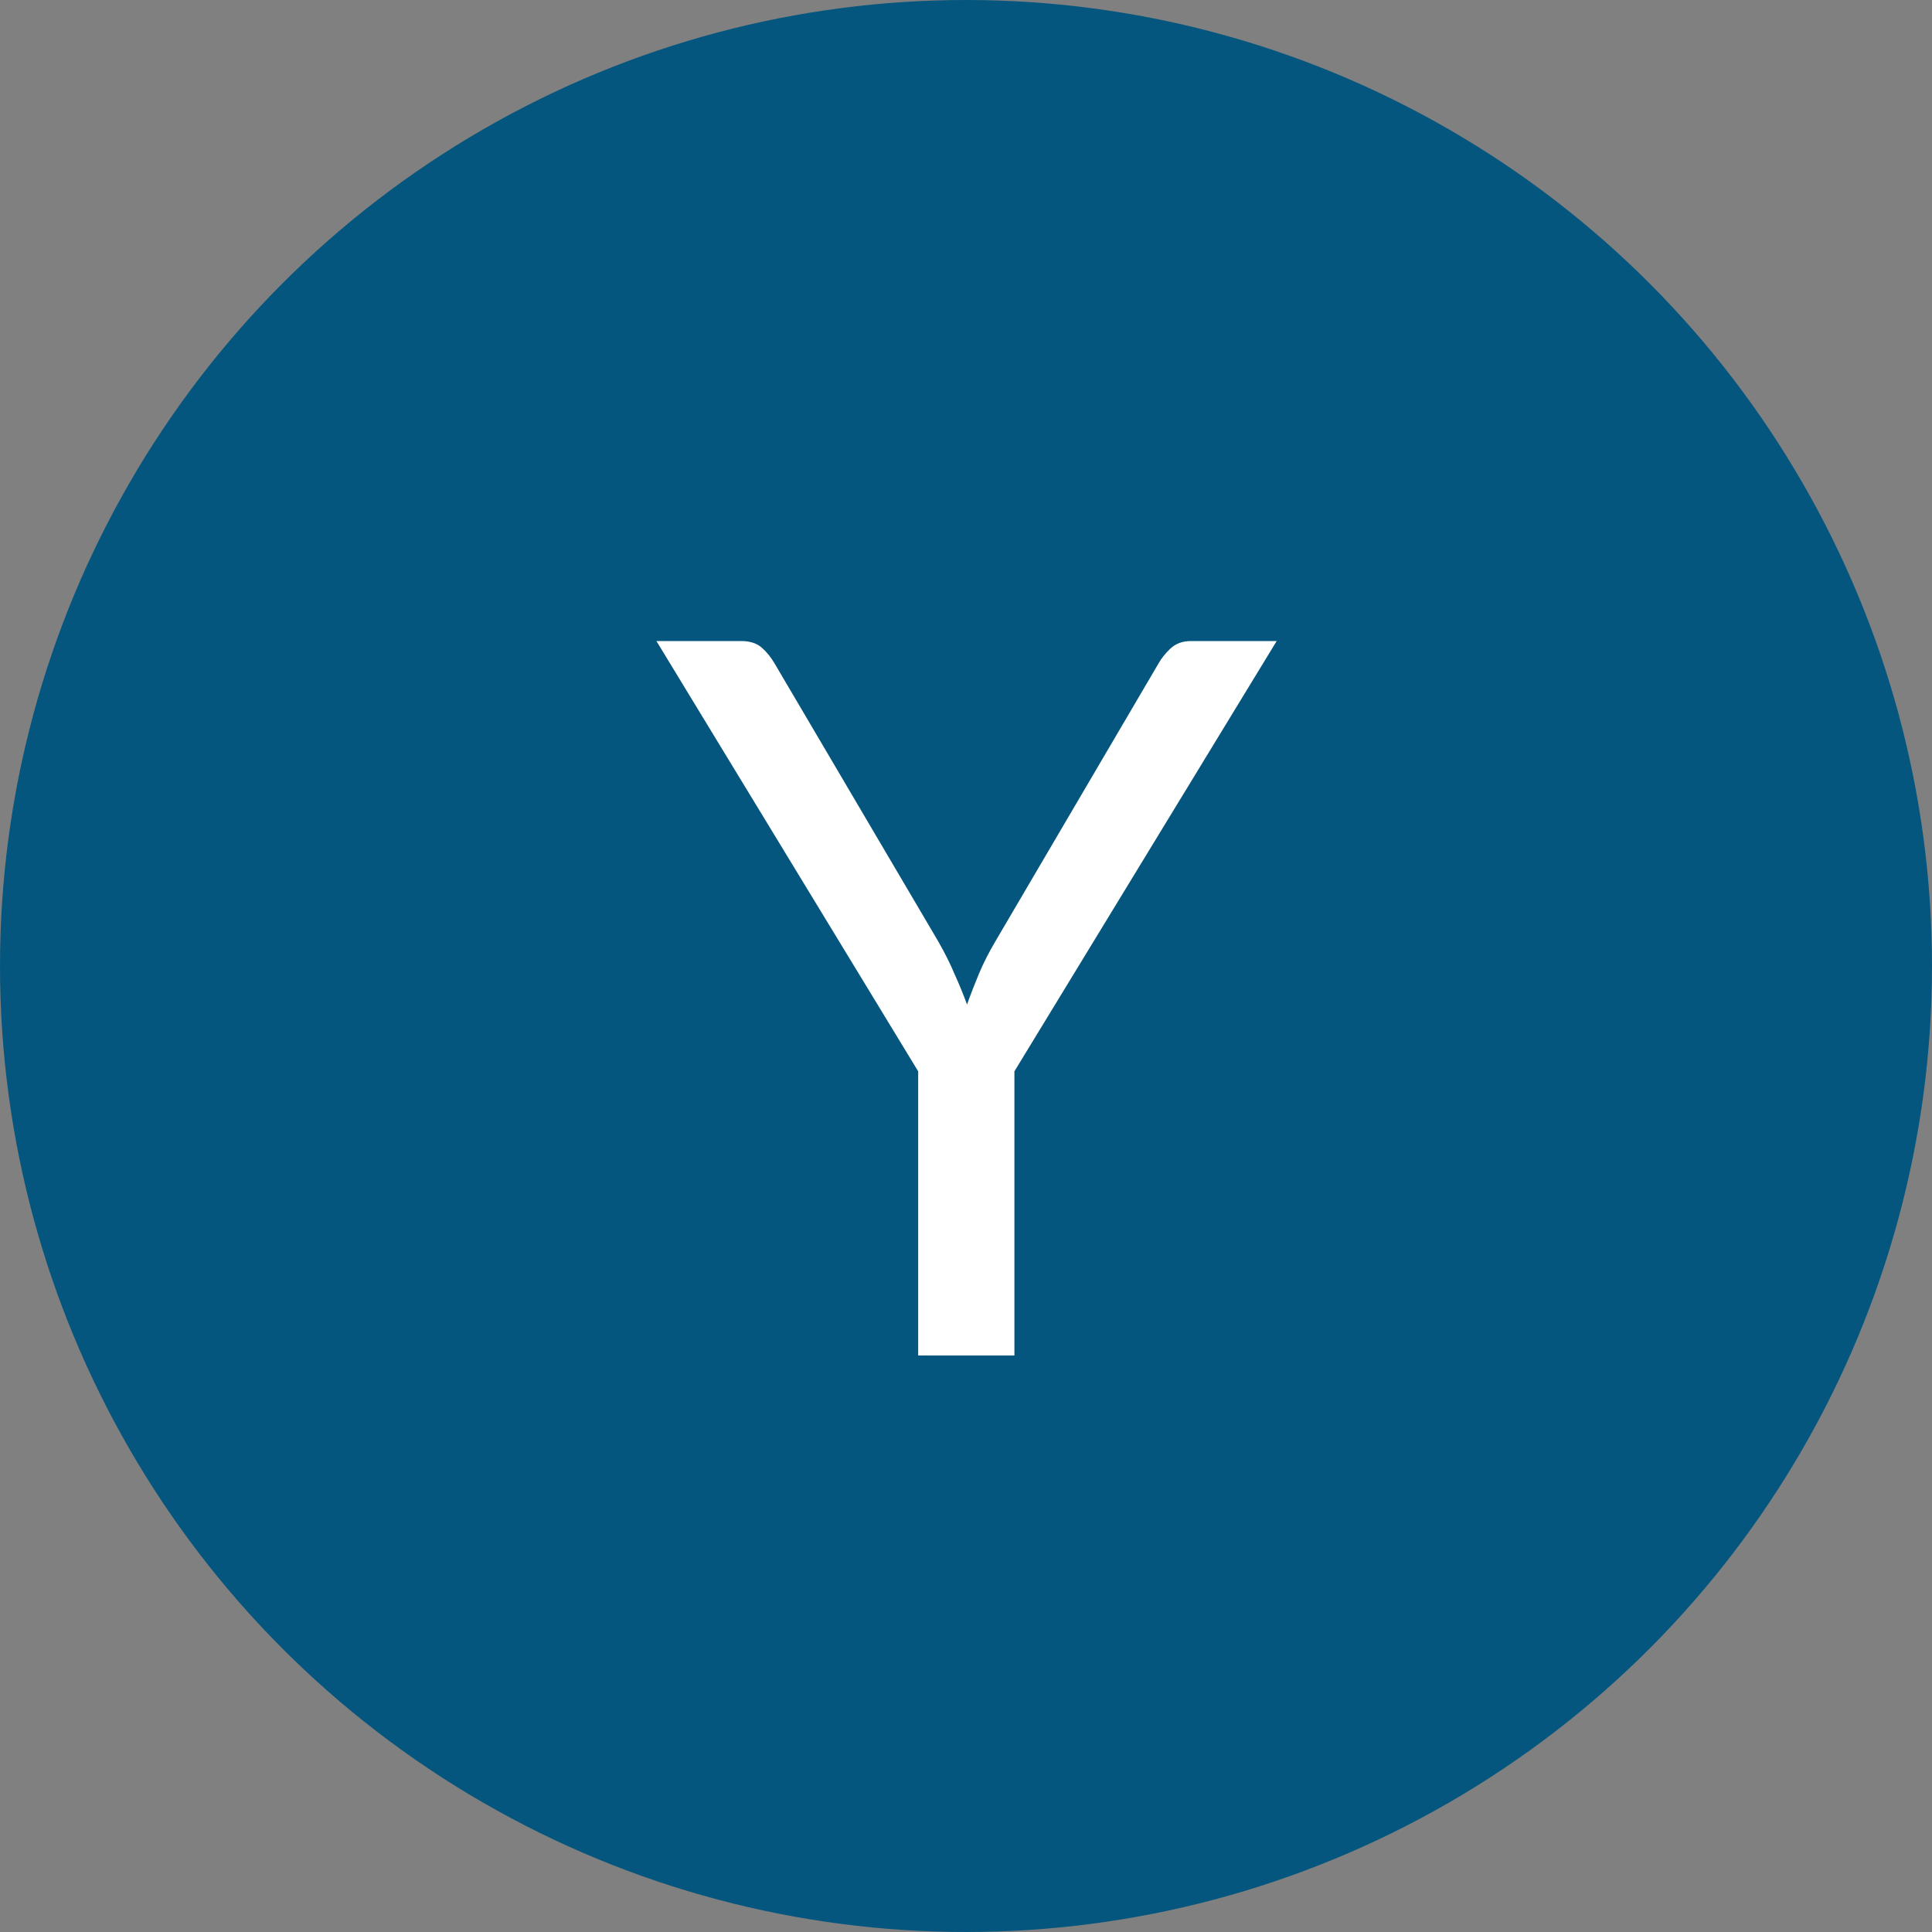 <svg width="124" height="124" viewBox="0 0 124 124" fill="none" xmlns="http://www.w3.org/2000/svg">
<rect x="0" y="0" width="124" height="124" fill="#808080" stroke="none"/>
<circle cx="62" cy="62" r="62" fill="#05567E"/>
<path d="M65.107 68.76V87H58.931V68.76L42.131 41.144H47.571C48.126 41.144 48.563 41.283 48.883 41.56C49.203 41.837 49.48 42.179 49.715 42.584L60.211 60.408C60.638 61.155 60.99 61.859 61.267 62.52C61.566 63.181 61.832 63.832 62.067 64.472C62.302 63.811 62.558 63.149 62.835 62.488C63.112 61.827 63.464 61.133 63.891 60.408L74.355 42.584C74.547 42.243 74.803 41.923 75.123 41.624C75.464 41.304 75.902 41.144 76.435 41.144H81.939L65.107 68.76Z" fill="white"/>
</svg>
